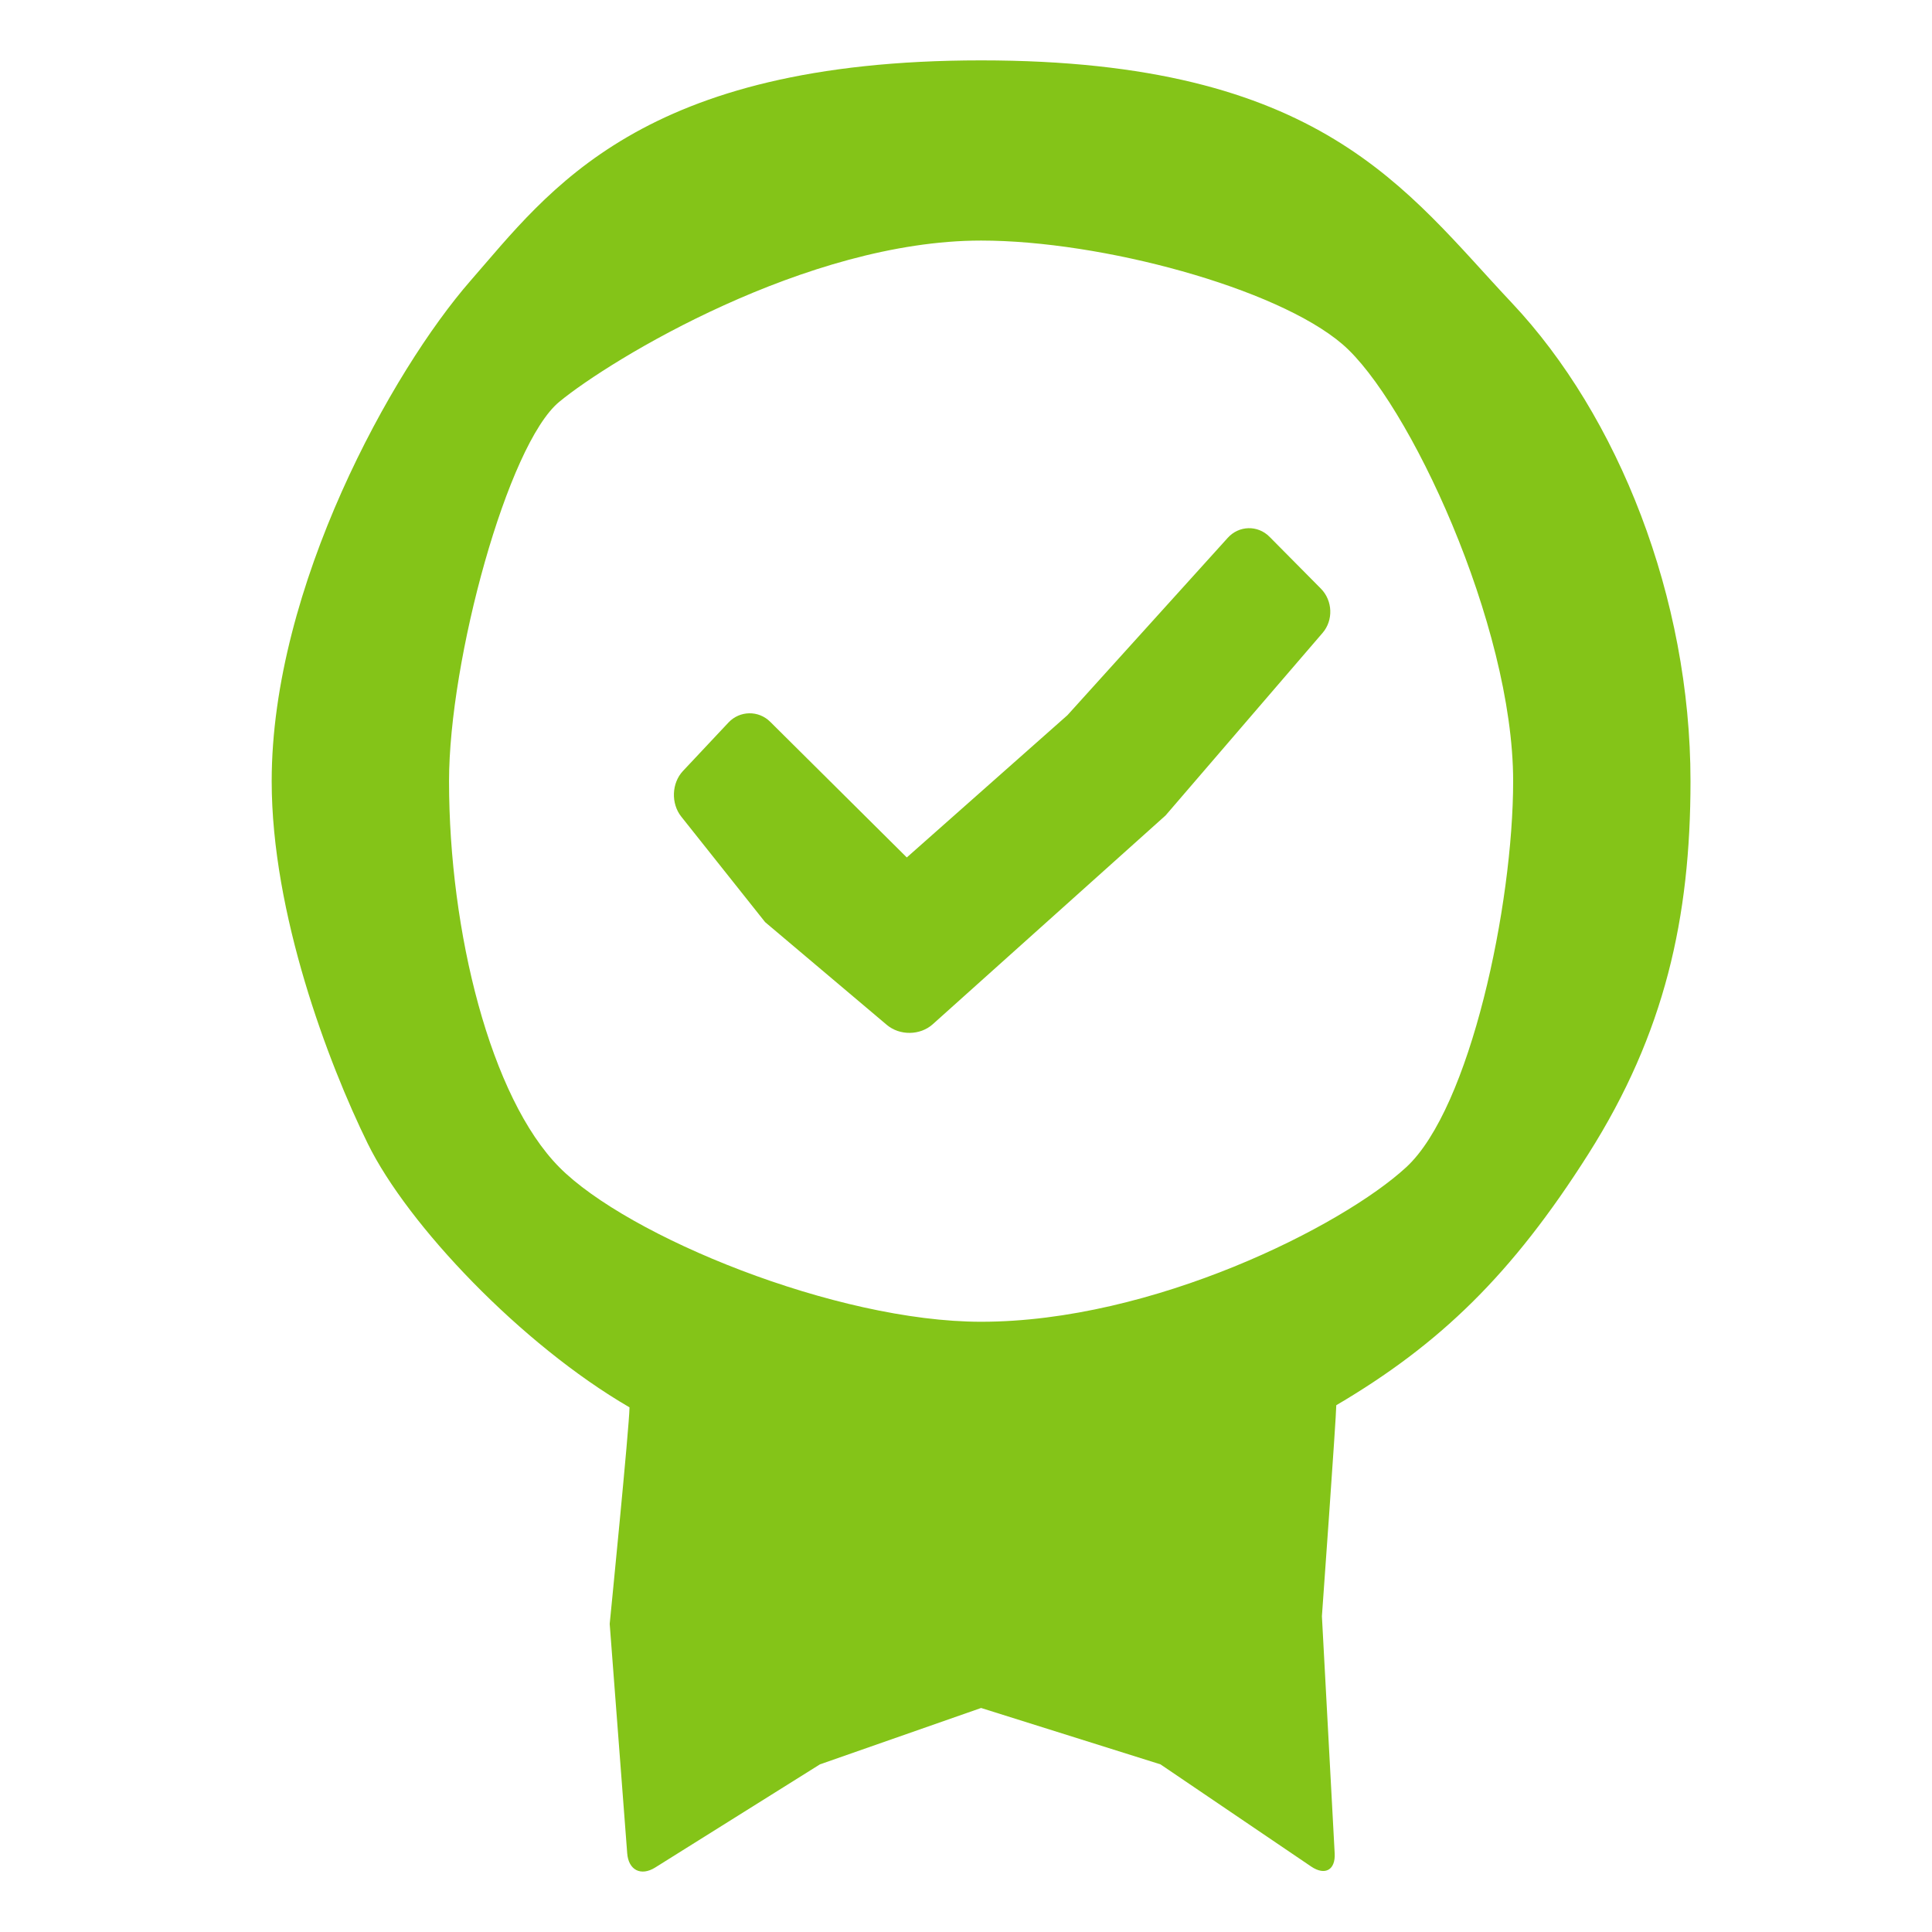 <?xml version="1.0" encoding="UTF-8" standalone="no"?>
<svg width="64px" height="64px" viewBox="0 0 64 64" version="1.1" xmlns="http://www.w3.org/2000/svg" xmlns:xlink="http://www.w3.org/1999/xlink">
    <!-- Generator: Sketch 42 (36781) - http://www.bohemiancoding.com/sketch -->
    <title>100% Humankind</title>
    <desc>Created with Sketch.</desc>
    <defs></defs>
    <g id="Icons" stroke="none" stroke-width="1" fill="none" fill-rule="evenodd">
        <g id="100%-Humankind">
            <rect id="Rectangle" fill-opacity="0" fill="#FFFFFF" x="0" y="0" width="64" height="64"></rect>
            <path d="M32.5,56.579 L27.163,58.446 L21.704,61.864 C21.229,62.161 20.819,61.947 20.777,61.393 L20.197,53.793 C20.197,53.793 20.853,47.201 20.853,46.62 C17.262,44.534 13.505,40.577 12.182,37.883 C10.86,35.189 9,30.254 9,25.877 C9,19.438 12.994,12.268 15.586,9.3 C18.179,6.333 21.21,2 32.5,2 C43.79,2 46.56,6.296 50.082,10.034 C53.604,13.772 56,19.798 56,25.877 C56,30.397 55.151,34.227 52.617,38.227 C50.082,42.226 47.691,44.534 44.266,46.55 C44.266,46.923 43.79,53.54 43.79,53.54 L44.213,61.398 C44.242,61.945 43.893,62.143 43.432,61.83 L38.441,58.446 L32.5,56.579 Z M32.5,43.785 C38.196,43.785 44.467,40.619 46.585,38.664 C48.702,36.709 50.125,29.98 50.125,25.877 C50.125,20.694 46.645,13.266 44.467,11.4 C42.289,9.534 36.486,7.969 32.5,7.969 C26.717,7.969 20.233,11.902 18.525,13.312 C16.818,14.722 14.875,21.862 14.875,25.877 C14.875,30.885 16.255,36.368 18.525,38.664 C20.795,40.959 27.695,43.785 32.5,43.785 Z M30.039,28.404 L35.36,23.692 L40.672,17.815 C41.042,17.406 41.663,17.388 42.054,17.781 L43.755,19.498 C44.152,19.899 44.171,20.549 43.813,20.965 L38.611,27.013 L30.899,33.929 C30.48,34.305 29.803,34.31 29.377,33.951 L25.346,30.547 L22.567,27.051 C22.222,26.616 22.248,25.941 22.623,25.541 L24.131,23.935 C24.503,23.538 25.126,23.524 25.515,23.911 L30.039,28.404 Z" fill="#84C418"></path>
        </g>
    </g>
</svg>